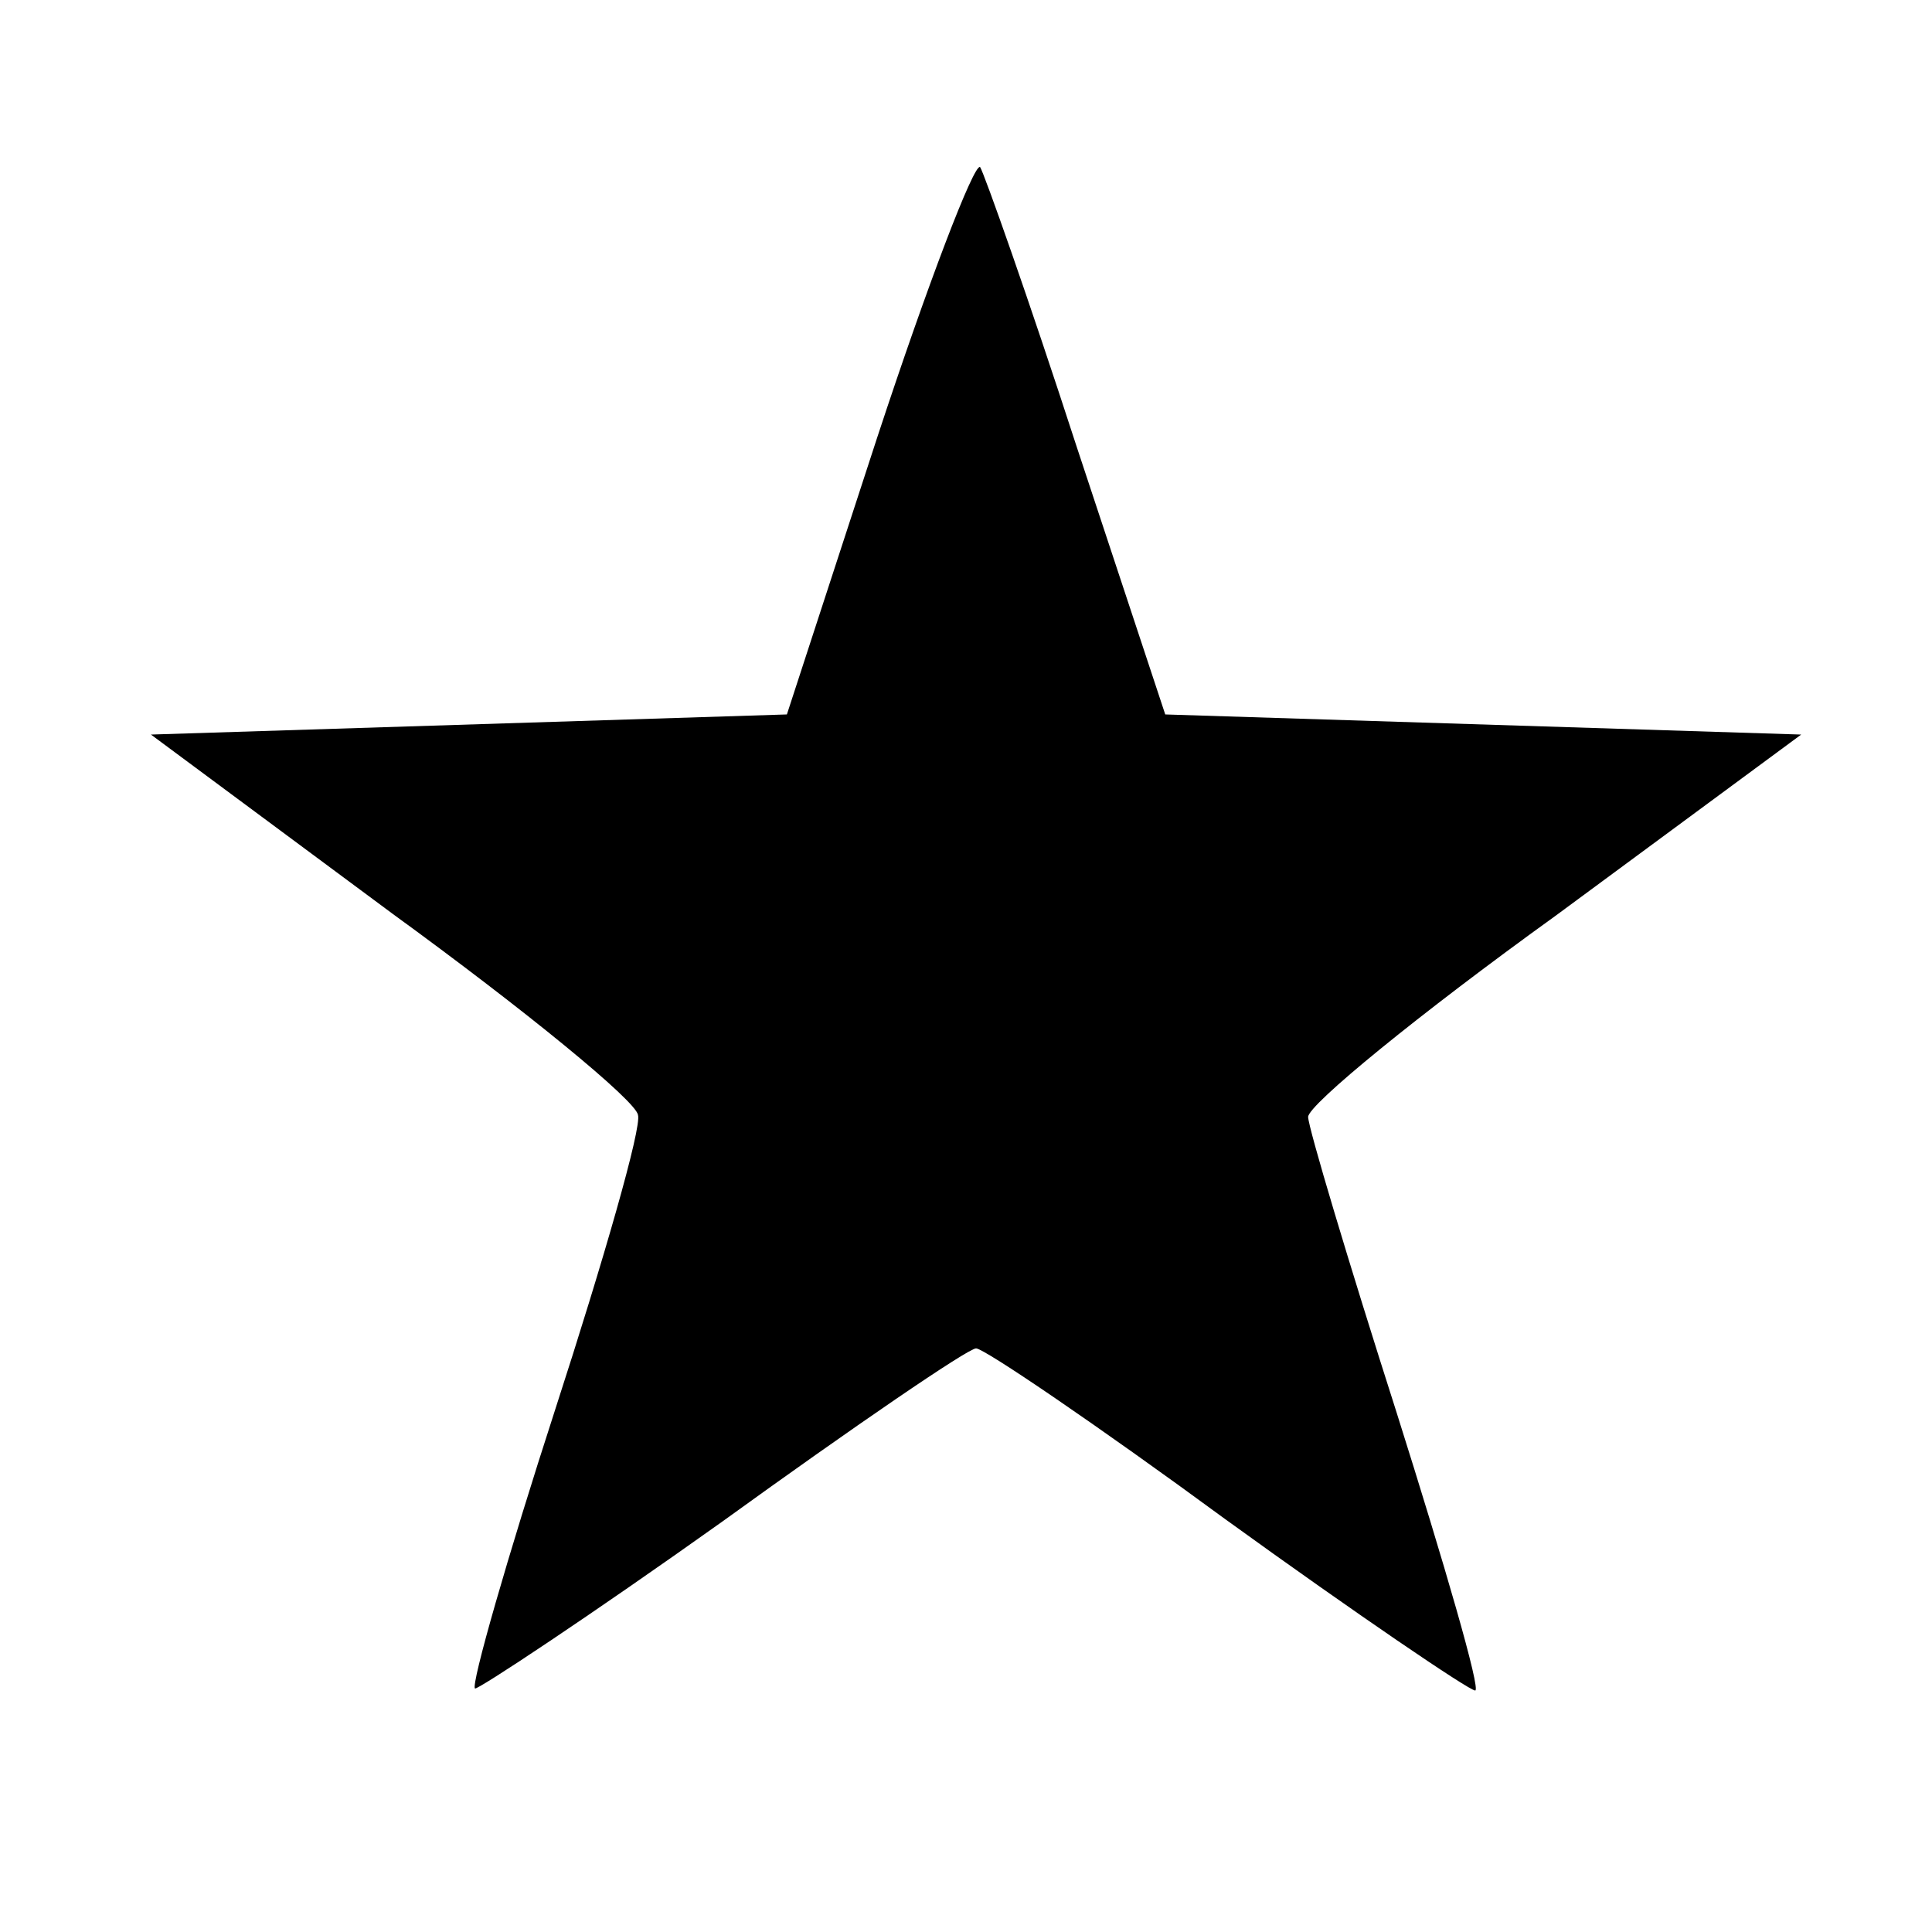 <?xml version="1.0" standalone="no"?>
<!DOCTYPE svg PUBLIC "-//W3C//DTD SVG 20010904//EN"
 "http://www.w3.org/TR/2001/REC-SVG-20010904/DTD/svg10.dtd">
<svg version="1.0" xmlns="http://www.w3.org/2000/svg"
 width="96pt" height="96pt" viewBox="0 0 96 96"
 preserveAspectRatio="xMidYMid meet">
<g transform="translate(0,96) scale(0.1,-0.1)"
fill="#000000" stroke="none">
<path d="M436 743 l-45 -138 -158 -5 -158 -5 120 -89 c66 -48 121 -93 122
-100 2 -6 -17 -72 -41 -146 -24 -74 -42 -137 -40 -139 1 -1 57 36 123 83 65
47 122 86 126 86 4 0 60 -38 124 -85 65 -47 121 -85 124 -85 3 0 -15 62 -39
138 -24 75 -44 142 -44 147 0 6 55 51 123 100 l122 90 -158 5 -158 5 -44 133
c-24 74 -46 136 -48 139 -3 2 -26 -58 -51 -134z"/>
</g>
</svg>
